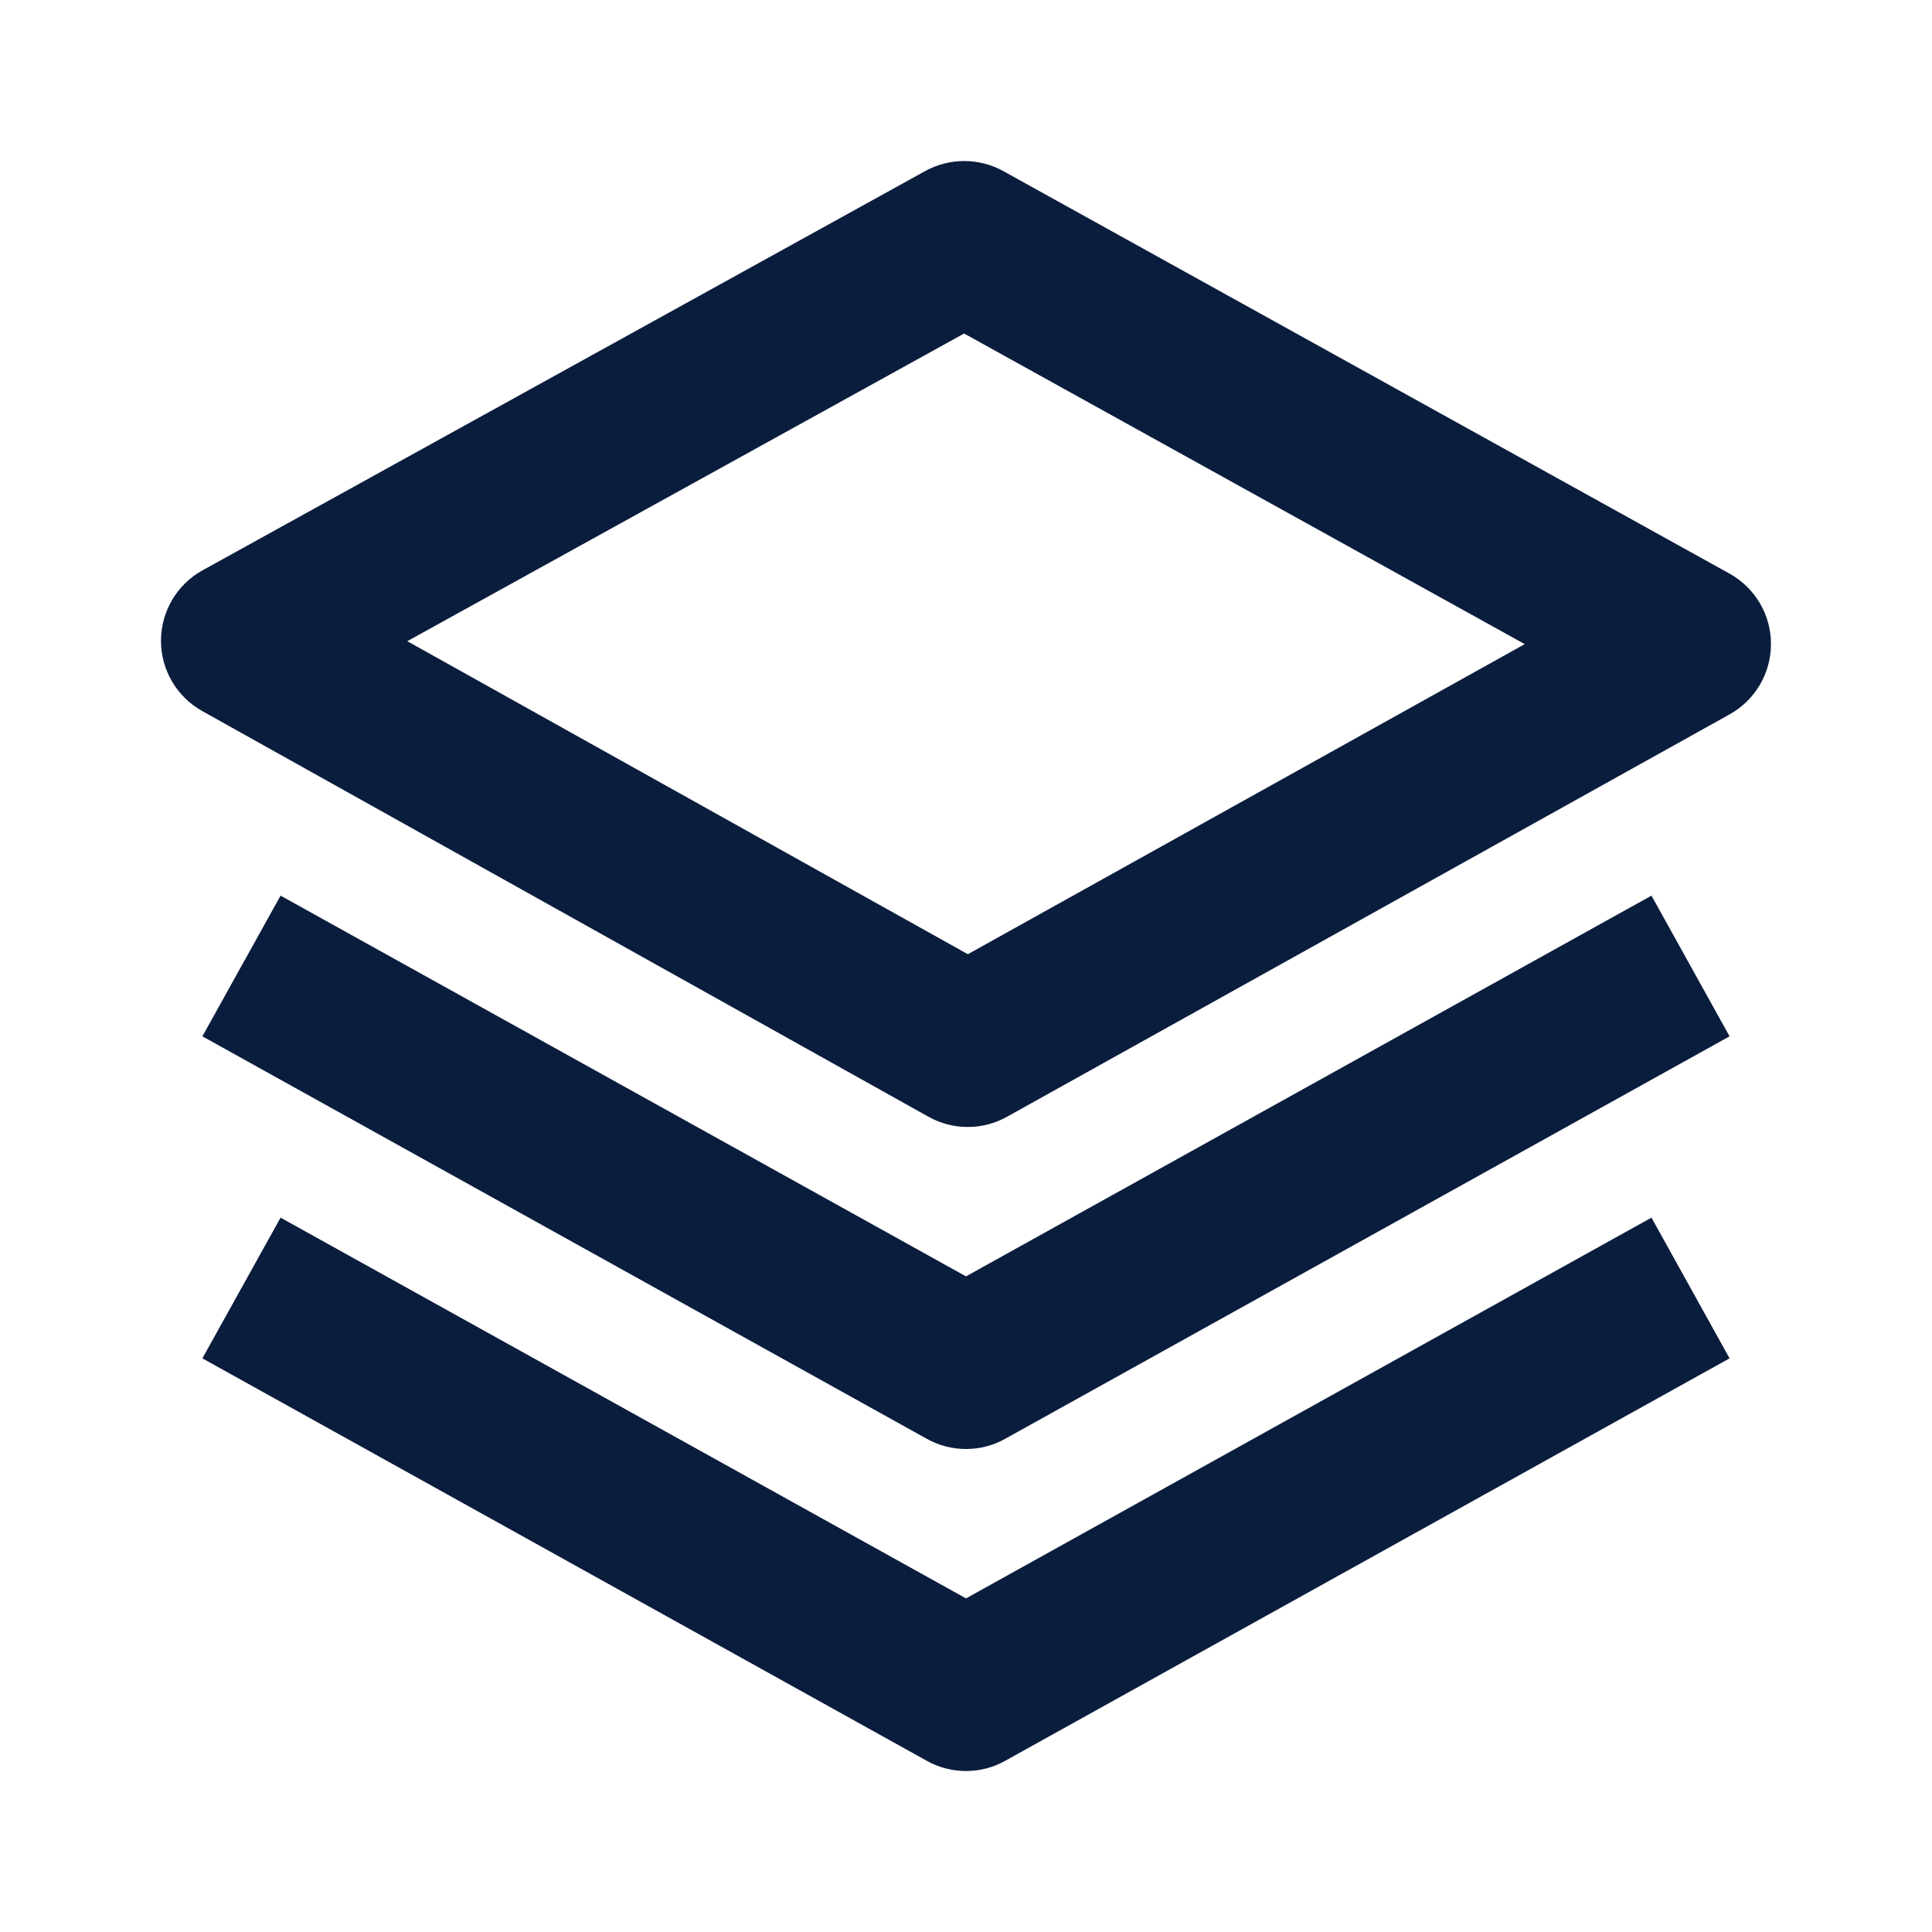 <svg xmlns="http://www.w3.org/2000/svg" width="40" height="40" viewBox="0 0 40 40" fill="none"><path d="M36.666 13.332C36.666 12.726 36.338 12.17 35.806 11.875L20.77 3.541C20.268 3.265 19.658 3.265 19.156 3.541L4.193 11.808C3.663 12.101 3.335 12.658 3.333 13.263C3.331 13.867 3.658 14.427 4.188 14.722L19.225 23.122C19.478 23.263 19.756 23.333 20.036 23.333C20.316 23.333 20.595 23.263 20.846 23.123L35.81 14.79C36.34 14.495 36.666 13.937 36.666 13.332ZM20.038 19.756L8.433 13.275L19.961 6.905L31.568 13.336L20.038 19.756Z" fill="#0B1D3D"></path><path d="M34.192 18.543L20 26.426L5.809 18.543L4.19 21.456L19.19 29.79C19.442 29.93 19.722 30 20 30C20.279 30 20.559 29.93 20.809 29.79L35.809 21.456L34.192 18.543Z" fill="#0B1D3D"></path><path d="M34.192 25.21L20 33.093L5.809 25.21L4.19 28.123L19.19 36.457C19.442 36.597 19.722 36.667 20 36.667C20.279 36.667 20.559 36.597 20.809 36.457L35.809 28.123L34.192 25.21Z" fill="#0B1D3D"></path></svg>